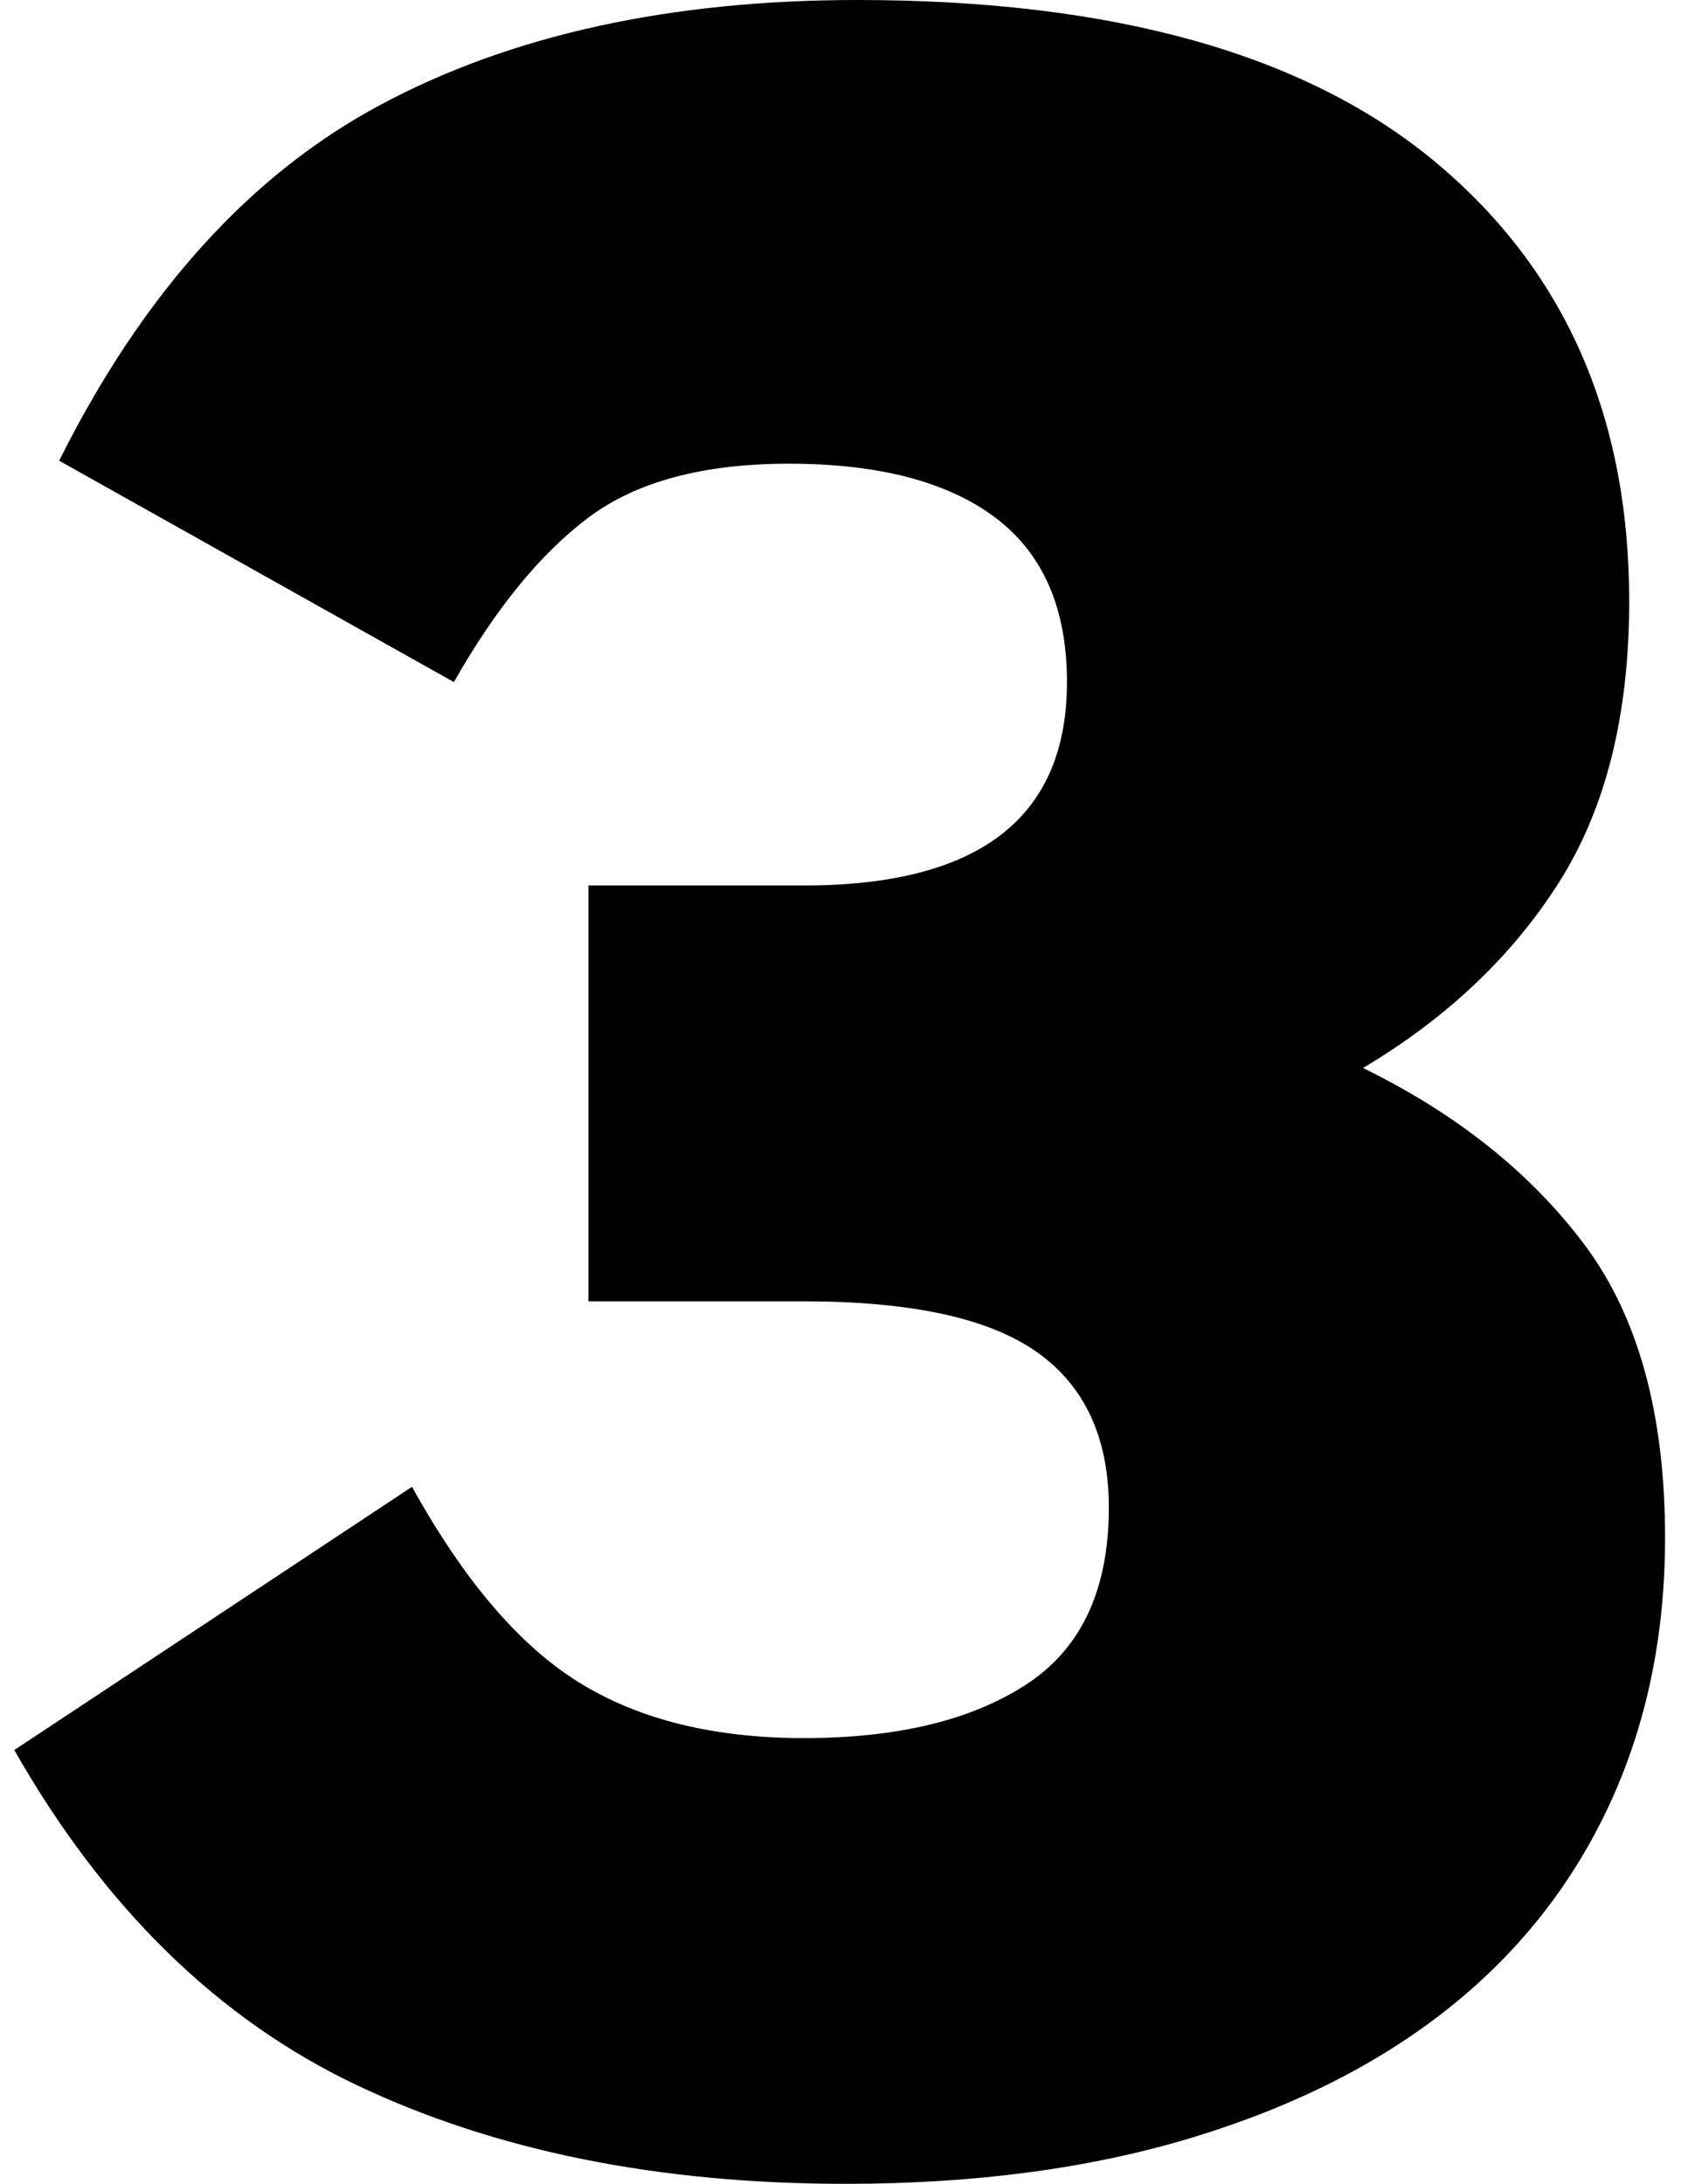 <?xml version="1.0" encoding="UTF-8"?>
<svg width="77px" height="100px" viewBox="0 0 77 100" version="1.1" xmlns="http://www.w3.org/2000/svg" xmlns:xlink="http://www.w3.org/1999/xlink">
    <title>3</title>
    <g id="Page-1" stroke="none" stroke-width="1" fill="none" fill-rule="evenodd">
        <g id="letter-copy-8" transform="translate(-943, -2680)" fill="#000000" fill-rule="nonzero">
            <g id="3-column-black-copy" transform="translate(0, 2431)">
                <g id="3" transform="translate(943.654, 249)">
                    <path d="M38.082,100 C44.018,100 49.315,99.292 53.973,97.877 C58.63,96.461 62.557,94.475 65.753,91.918 C68.95,89.361 71.393,86.256 73.082,82.603 C74.772,78.95 75.616,74.886 75.616,70.411 C75.616,64.749 74.384,60.274 71.918,56.986 C69.452,53.699 66.073,51.005 61.781,48.904 C65.616,46.621 68.607,43.79 70.753,40.411 C72.9,37.032 73.973,32.74 73.973,27.534 C73.973,19.041 71.005,12.329 65.068,7.397 C59.132,2.466 50.32,0 38.63,0 C30.046,0 22.763,1.598 16.781,4.795 C10.799,7.991 5.89,13.425 2.055,21.096 L2.055,21.096 L20.137,31.233 C22.055,27.854 24.11,25.342 26.301,23.699 C28.493,22.055 31.553,21.233 35.479,21.233 C39.589,21.233 42.74,22.055 44.932,23.699 C47.123,25.342 48.219,27.854 48.219,31.233 C48.219,37.443 44.201,40.548 36.164,40.548 L36.164,40.548 L26.301,40.548 L26.301,59.589 L36.164,59.589 C41.096,59.589 44.658,60.365 46.849,61.918 C49.041,63.47 50.137,65.845 50.137,69.041 C50.137,72.785 48.881,75.479 46.37,77.123 C43.858,78.767 40.457,79.589 36.164,79.589 C32.055,79.589 28.63,78.744 25.89,77.055 C23.151,75.365 20.594,72.374 18.219,68.082 L18.219,68.082 L0,80.137 C4.11,87.352 9.338,92.466 15.685,95.479 C22.032,98.493 29.498,100 38.082,100 Z" id="3."></path>
                </g>
            </g>
        </g>
    </g>
</svg>